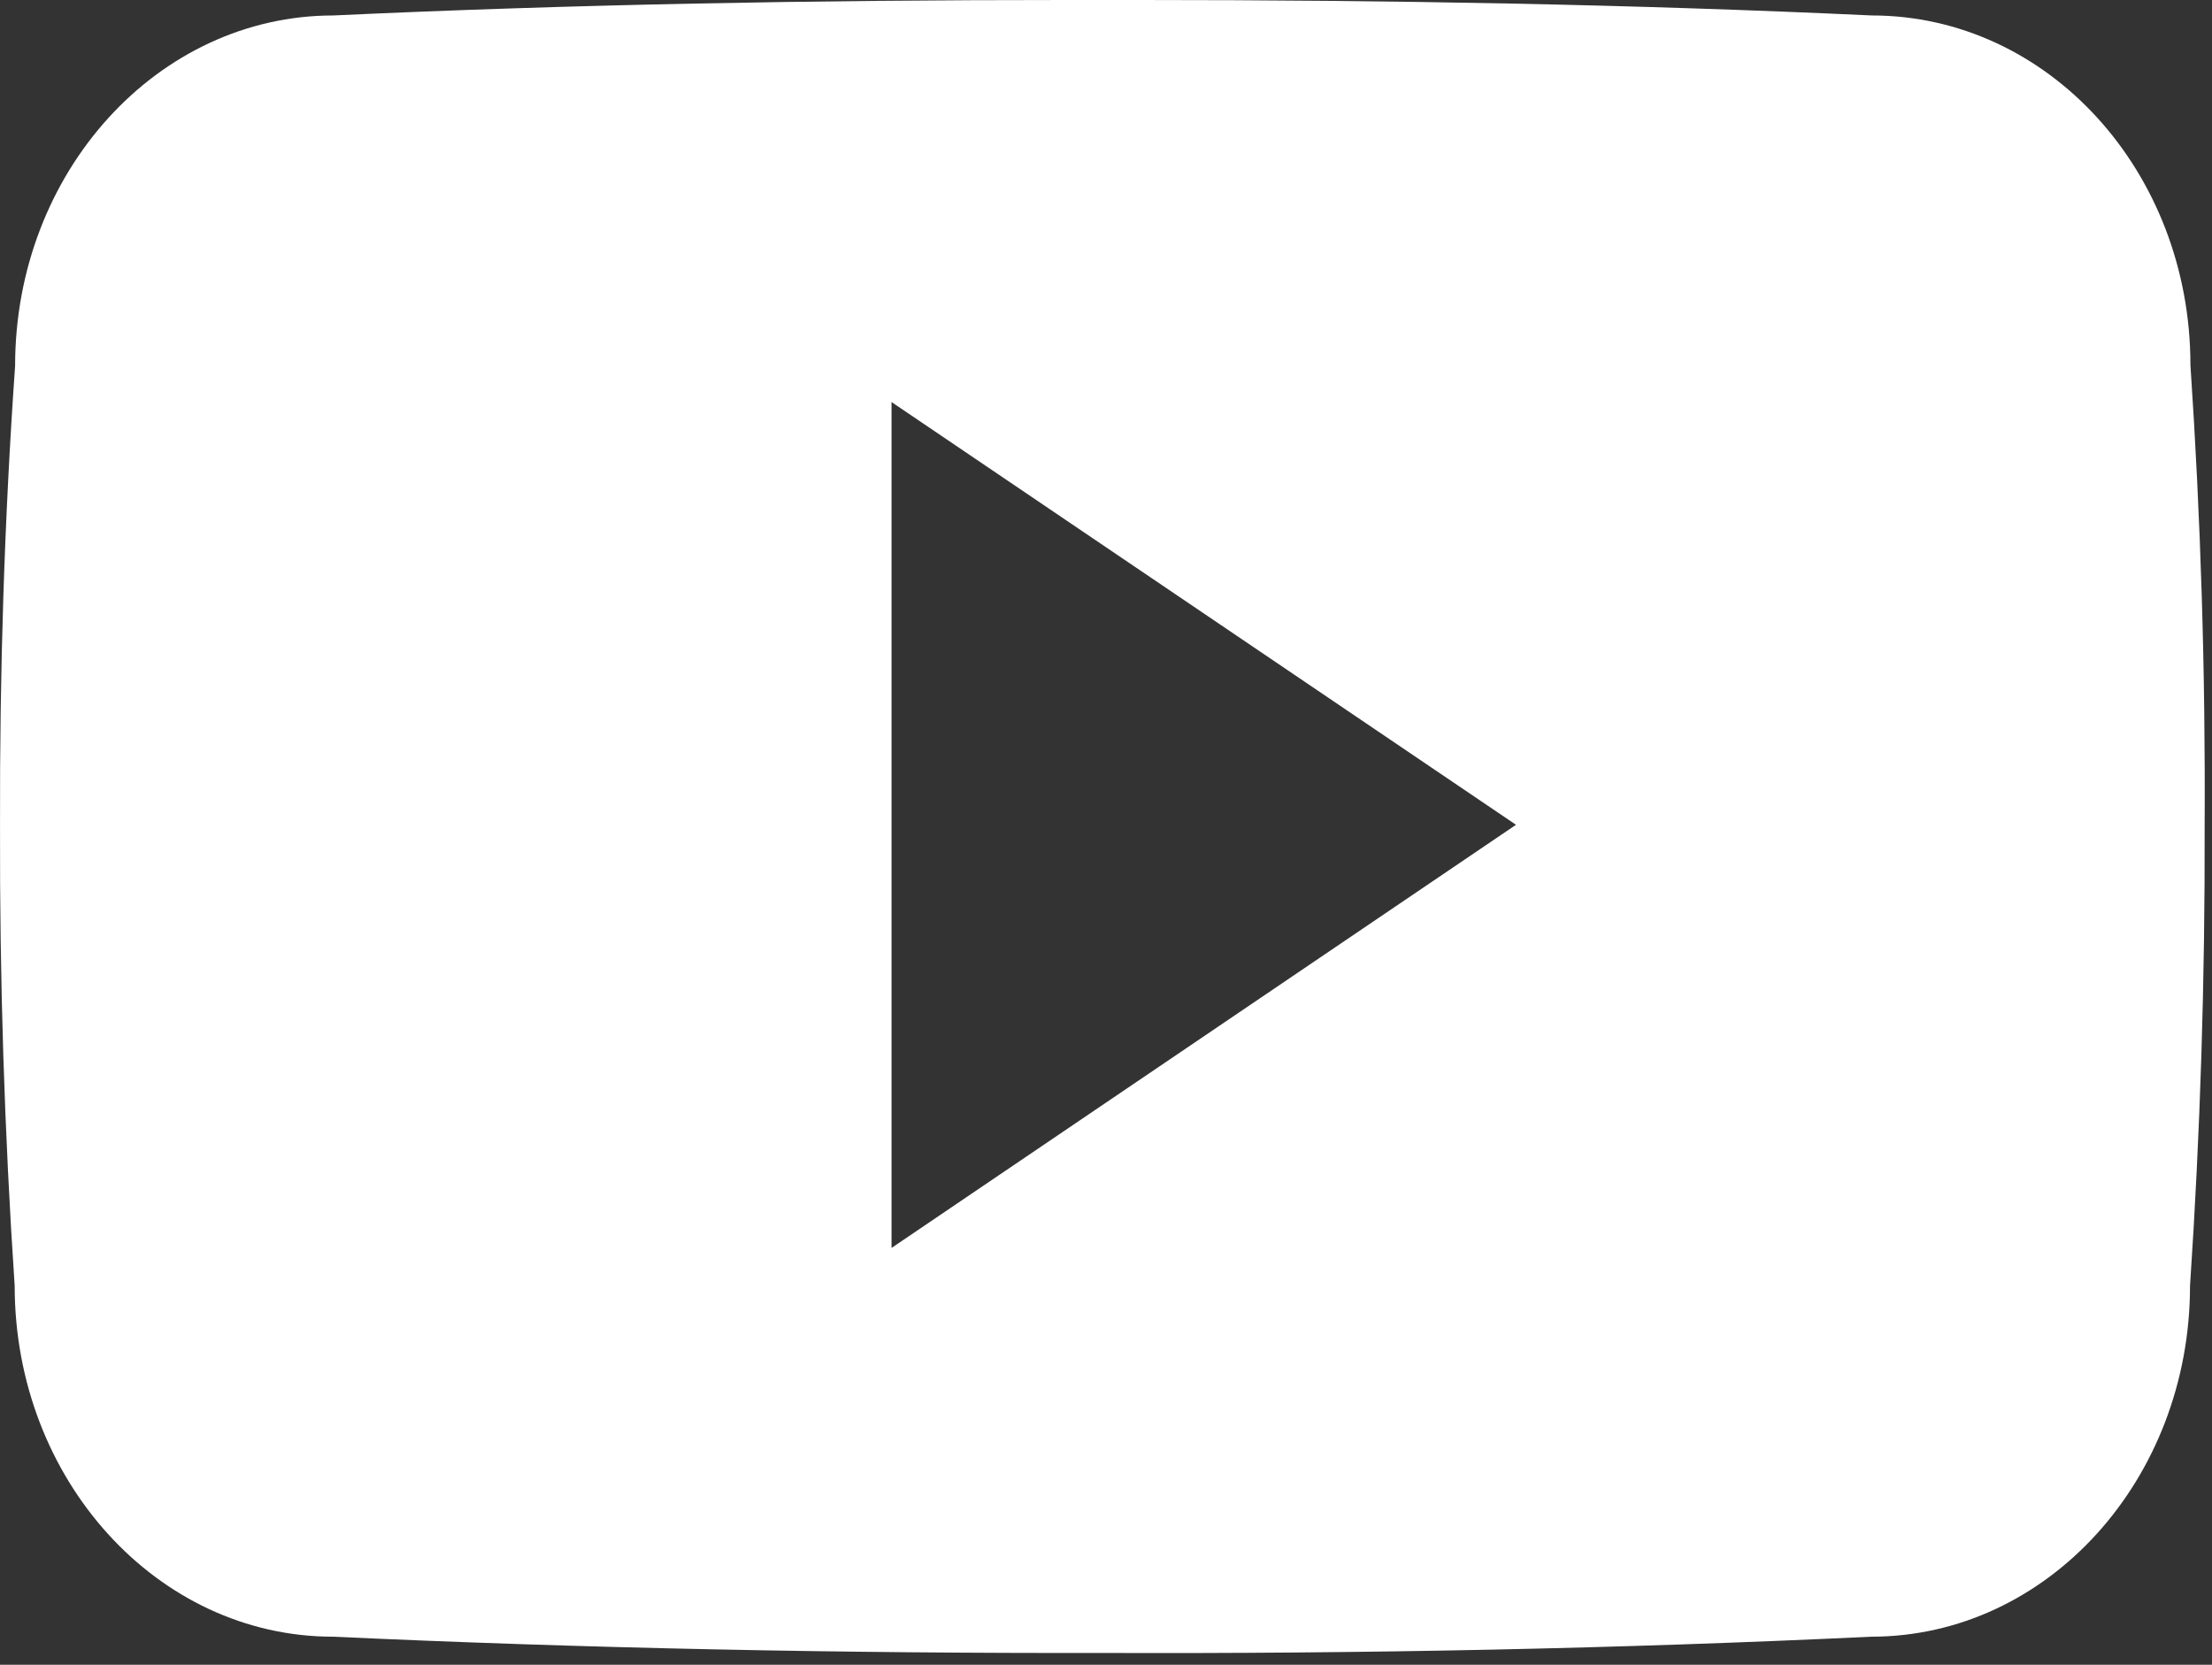 <?xml version="1.0" encoding="UTF-8" standalone="no"?> <svg xmlns="http://www.w3.org/2000/svg" xmlns:xlink="http://www.w3.org/1999/xlink" xmlns:serif="http://www.serif.com/" width="100%" height="100%" viewBox="0 0 93 70" version="1.1" xml:space="preserve" style="fill-rule:evenodd;clip-rule:evenodd;stroke-linejoin:round;stroke-miterlimit:2;"><rect x="0" y="0" width="93" height="70" fill="#333333" stroke="none"/><path id="YT" d="M92.093,15.348c0,-8.146 -5.993,-14.698 -13.399,-14.698c-10.03,-0.468 -20.261,-0.65 -30.709,-0.65l-3.26,-0c-10.429,-0 -20.678,0.182 -30.709,0.65c-7.388,0 -13.381,6.588 -13.381,14.734c-0.452,6.444 -0.652,12.888 -0.634,19.334c-0.018,6.441 0.182,12.887 0.616,19.348c0,8.146 5.993,14.754 13.381,14.754c10.538,0.488 21.348,0.704 32.339,0.684c11.009,0.039 21.783,-0.181 32.339,-0.684c7.406,-0 13.4,-6.608 13.4,-14.754c0.434,-6.461 0.633,-12.907 0.615,-19.365c0.036,-6.447 -0.163,-12.888 -0.598,-19.353Zm-54.61,37.126l-0,-35.569l26.255,17.776l-26.255,17.793Z" style="fill:#fff;fill-rule:nonzero;"></path></svg> 